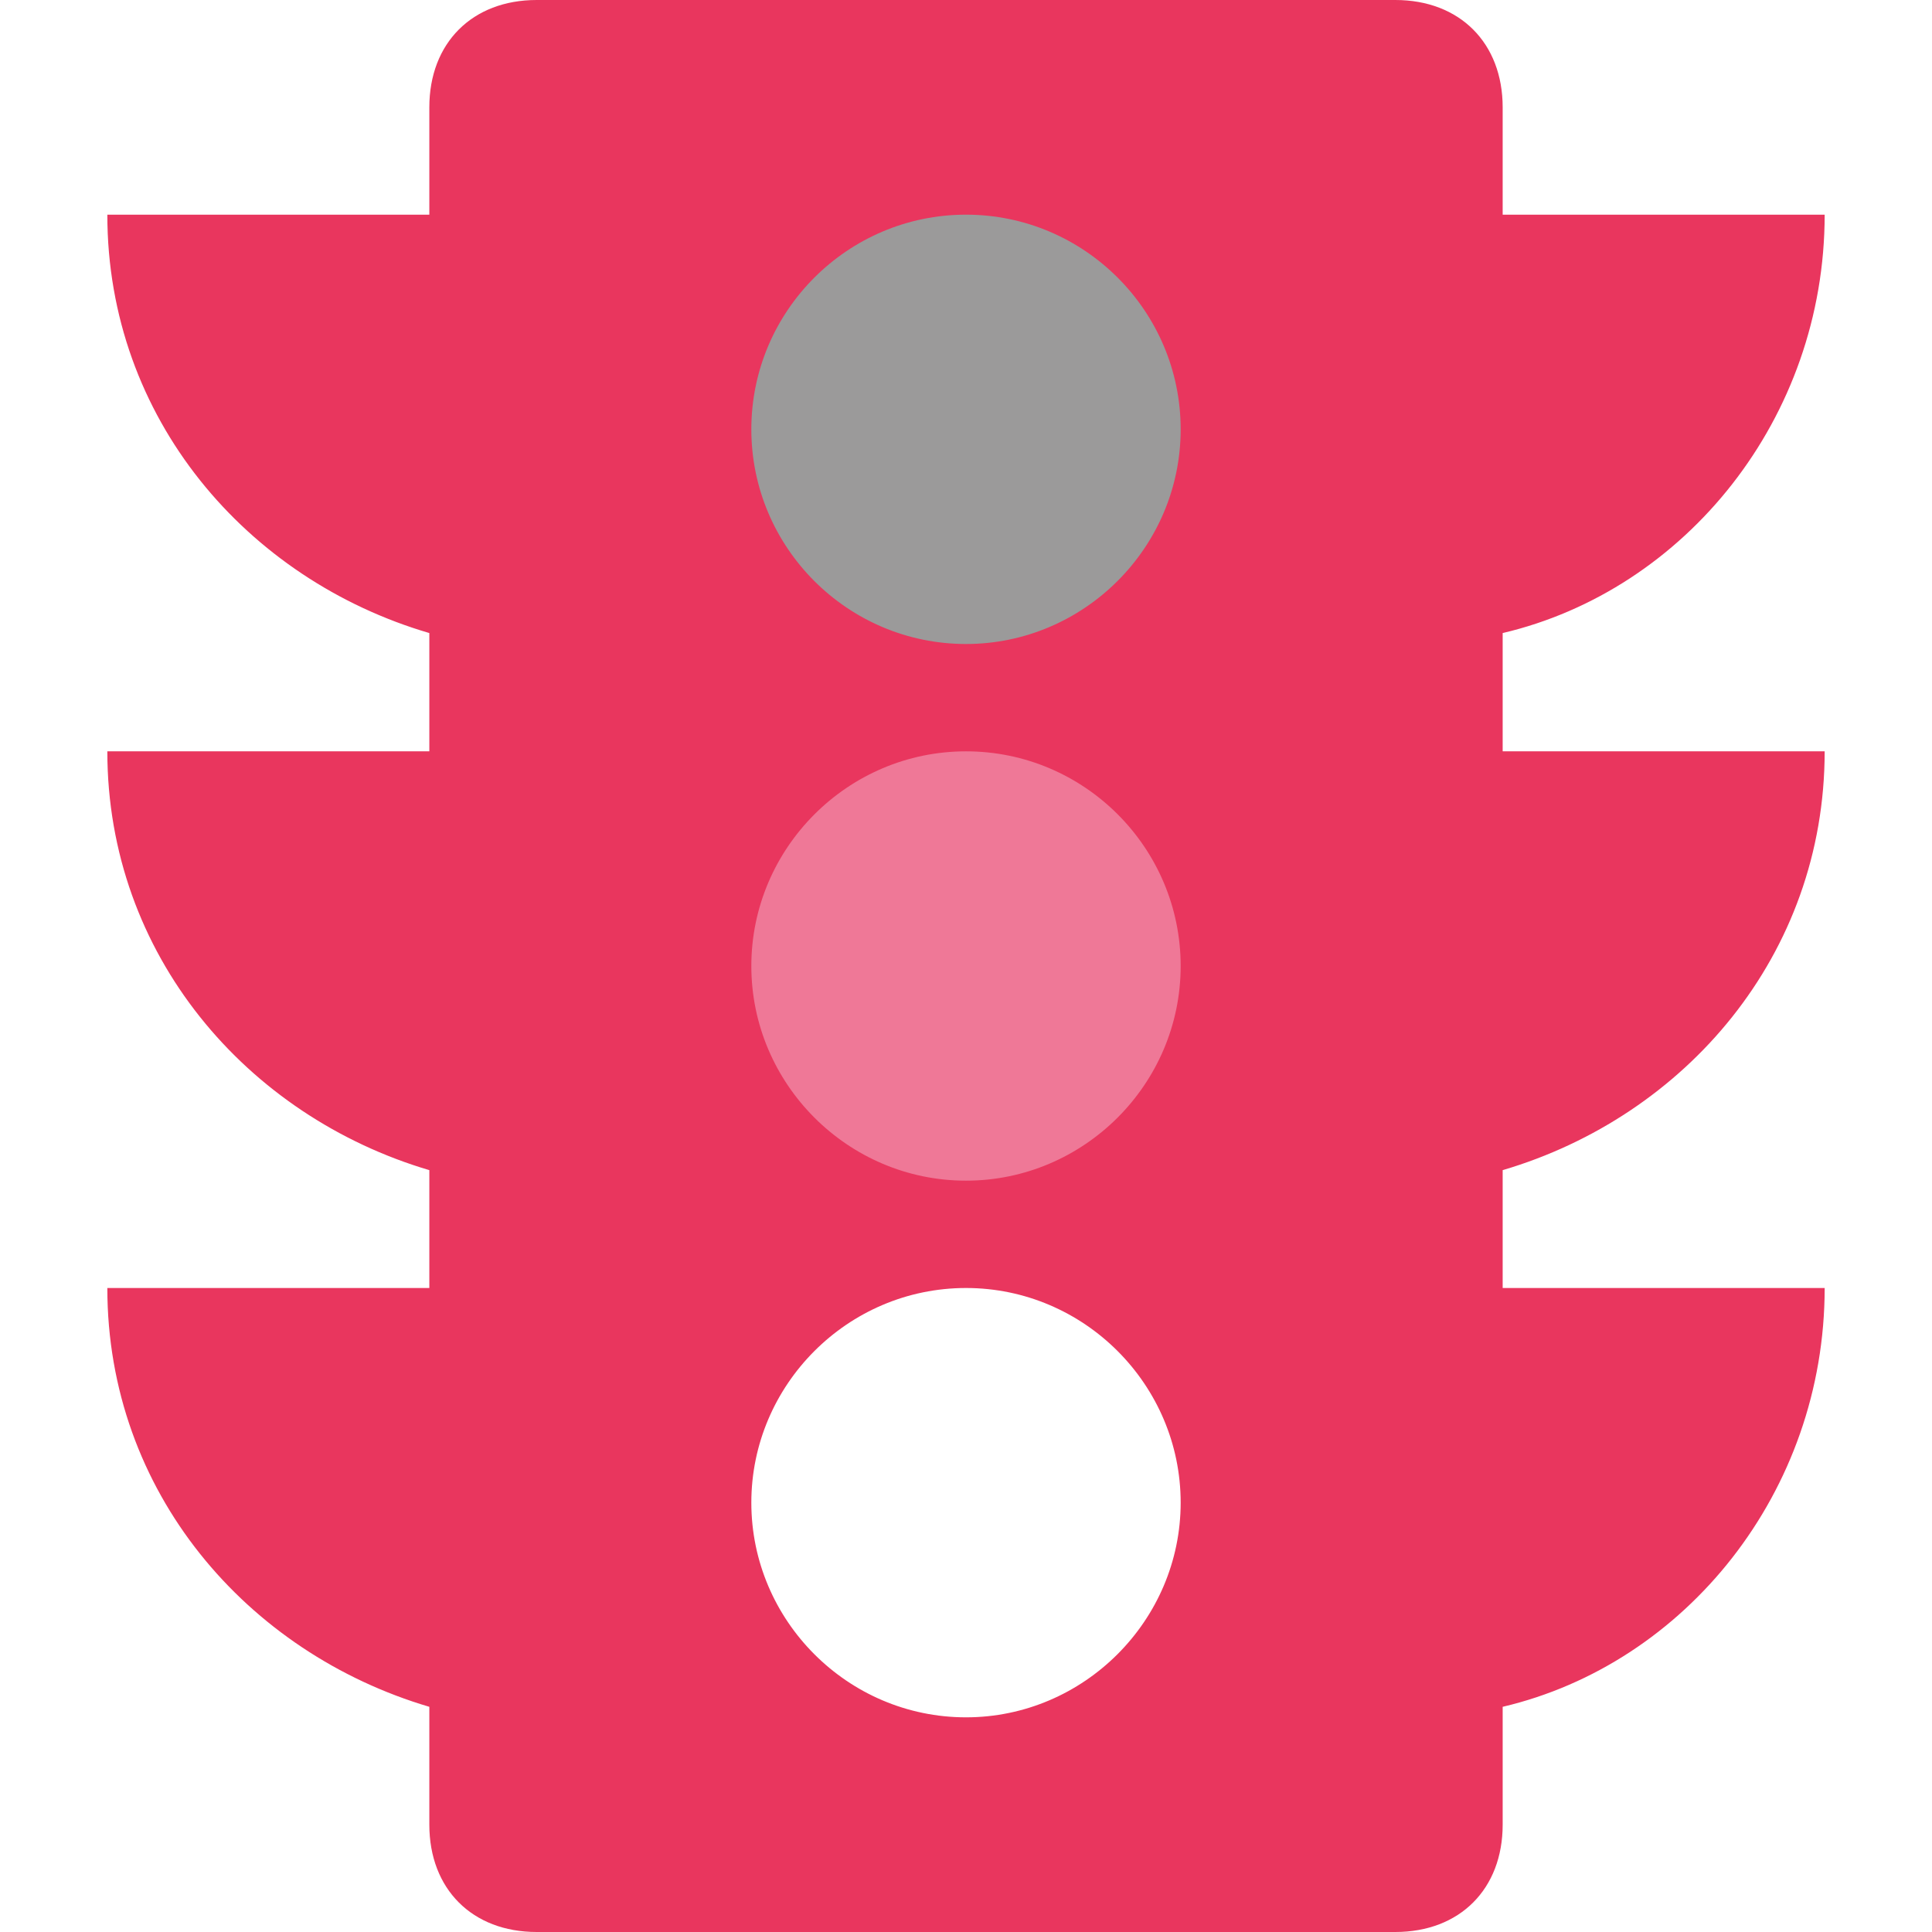 <?xml version="1.0" encoding="utf-8"?>
<!-- Generator: Adobe Illustrator 21.0.0, SVG Export Plug-In . SVG Version: 6.00 Build 0)  -->
<svg version="1.1" id="Capa_1" xmlns="http://www.w3.org/2000/svg" xmlns:xlink="http://www.w3.org/1999/xlink" x="0px" y="0px"
	 viewBox="0 0 459 459" style="enable-background:new 0 0 459 459;" xml:space="preserve">
<style type="text/css">
	.st0{fill:#9B9A9A;}
	.st1{fill:#EF7897;}
	.st2{fill:#E9365E;}
</style>
<circle class="st0" cx="229.5" cy="107.5" r="60.5"/>
<circle class="st1" cx="229.5" cy="229.5" r="60.5"/>
<g>
	<g id="traffic">
		<path class="st2" d="M433.5,178.5H357v-28.1c43.4-10.2,76.5-51,76.5-99.4H357V25.5C357,10.2,346.8,0,331.5,0h-204
			C112.2,0,102,10.2,102,25.5V51H25.5c0,48.4,33.2,86.7,76.5,99.4v28.1H25.5c0,48.4,33.2,86.7,76.5,99.5v28H25.5
			c0,48.5,33.2,86.7,76.5,99.5v28c0,15.3,10.2,25.5,25.5,25.5h204c15.3,0,25.5-10.2,25.5-25.5v-28c43.4-10.2,76.5-51,76.5-99.5H357
			v-28C400.4,265.2,433.5,226.9,433.5,178.5z M229.5,408c-28.1,0-51-23-51-51s22.9-51,51-51s51,23,51,51S257.5,408,229.5,408z
			 M229.5,280.5c-28.1,0-51-23-51-51s22.9-51,51-51s51,22.9,51,51S257.5,280.5,229.5,280.5z M229.5,153c-28.1,0-51-22.9-51-51
			s22.9-51,51-51s51,22.9,51,51S257.5,153,229.5,153z"/>
	</g>
</g>
</svg>

